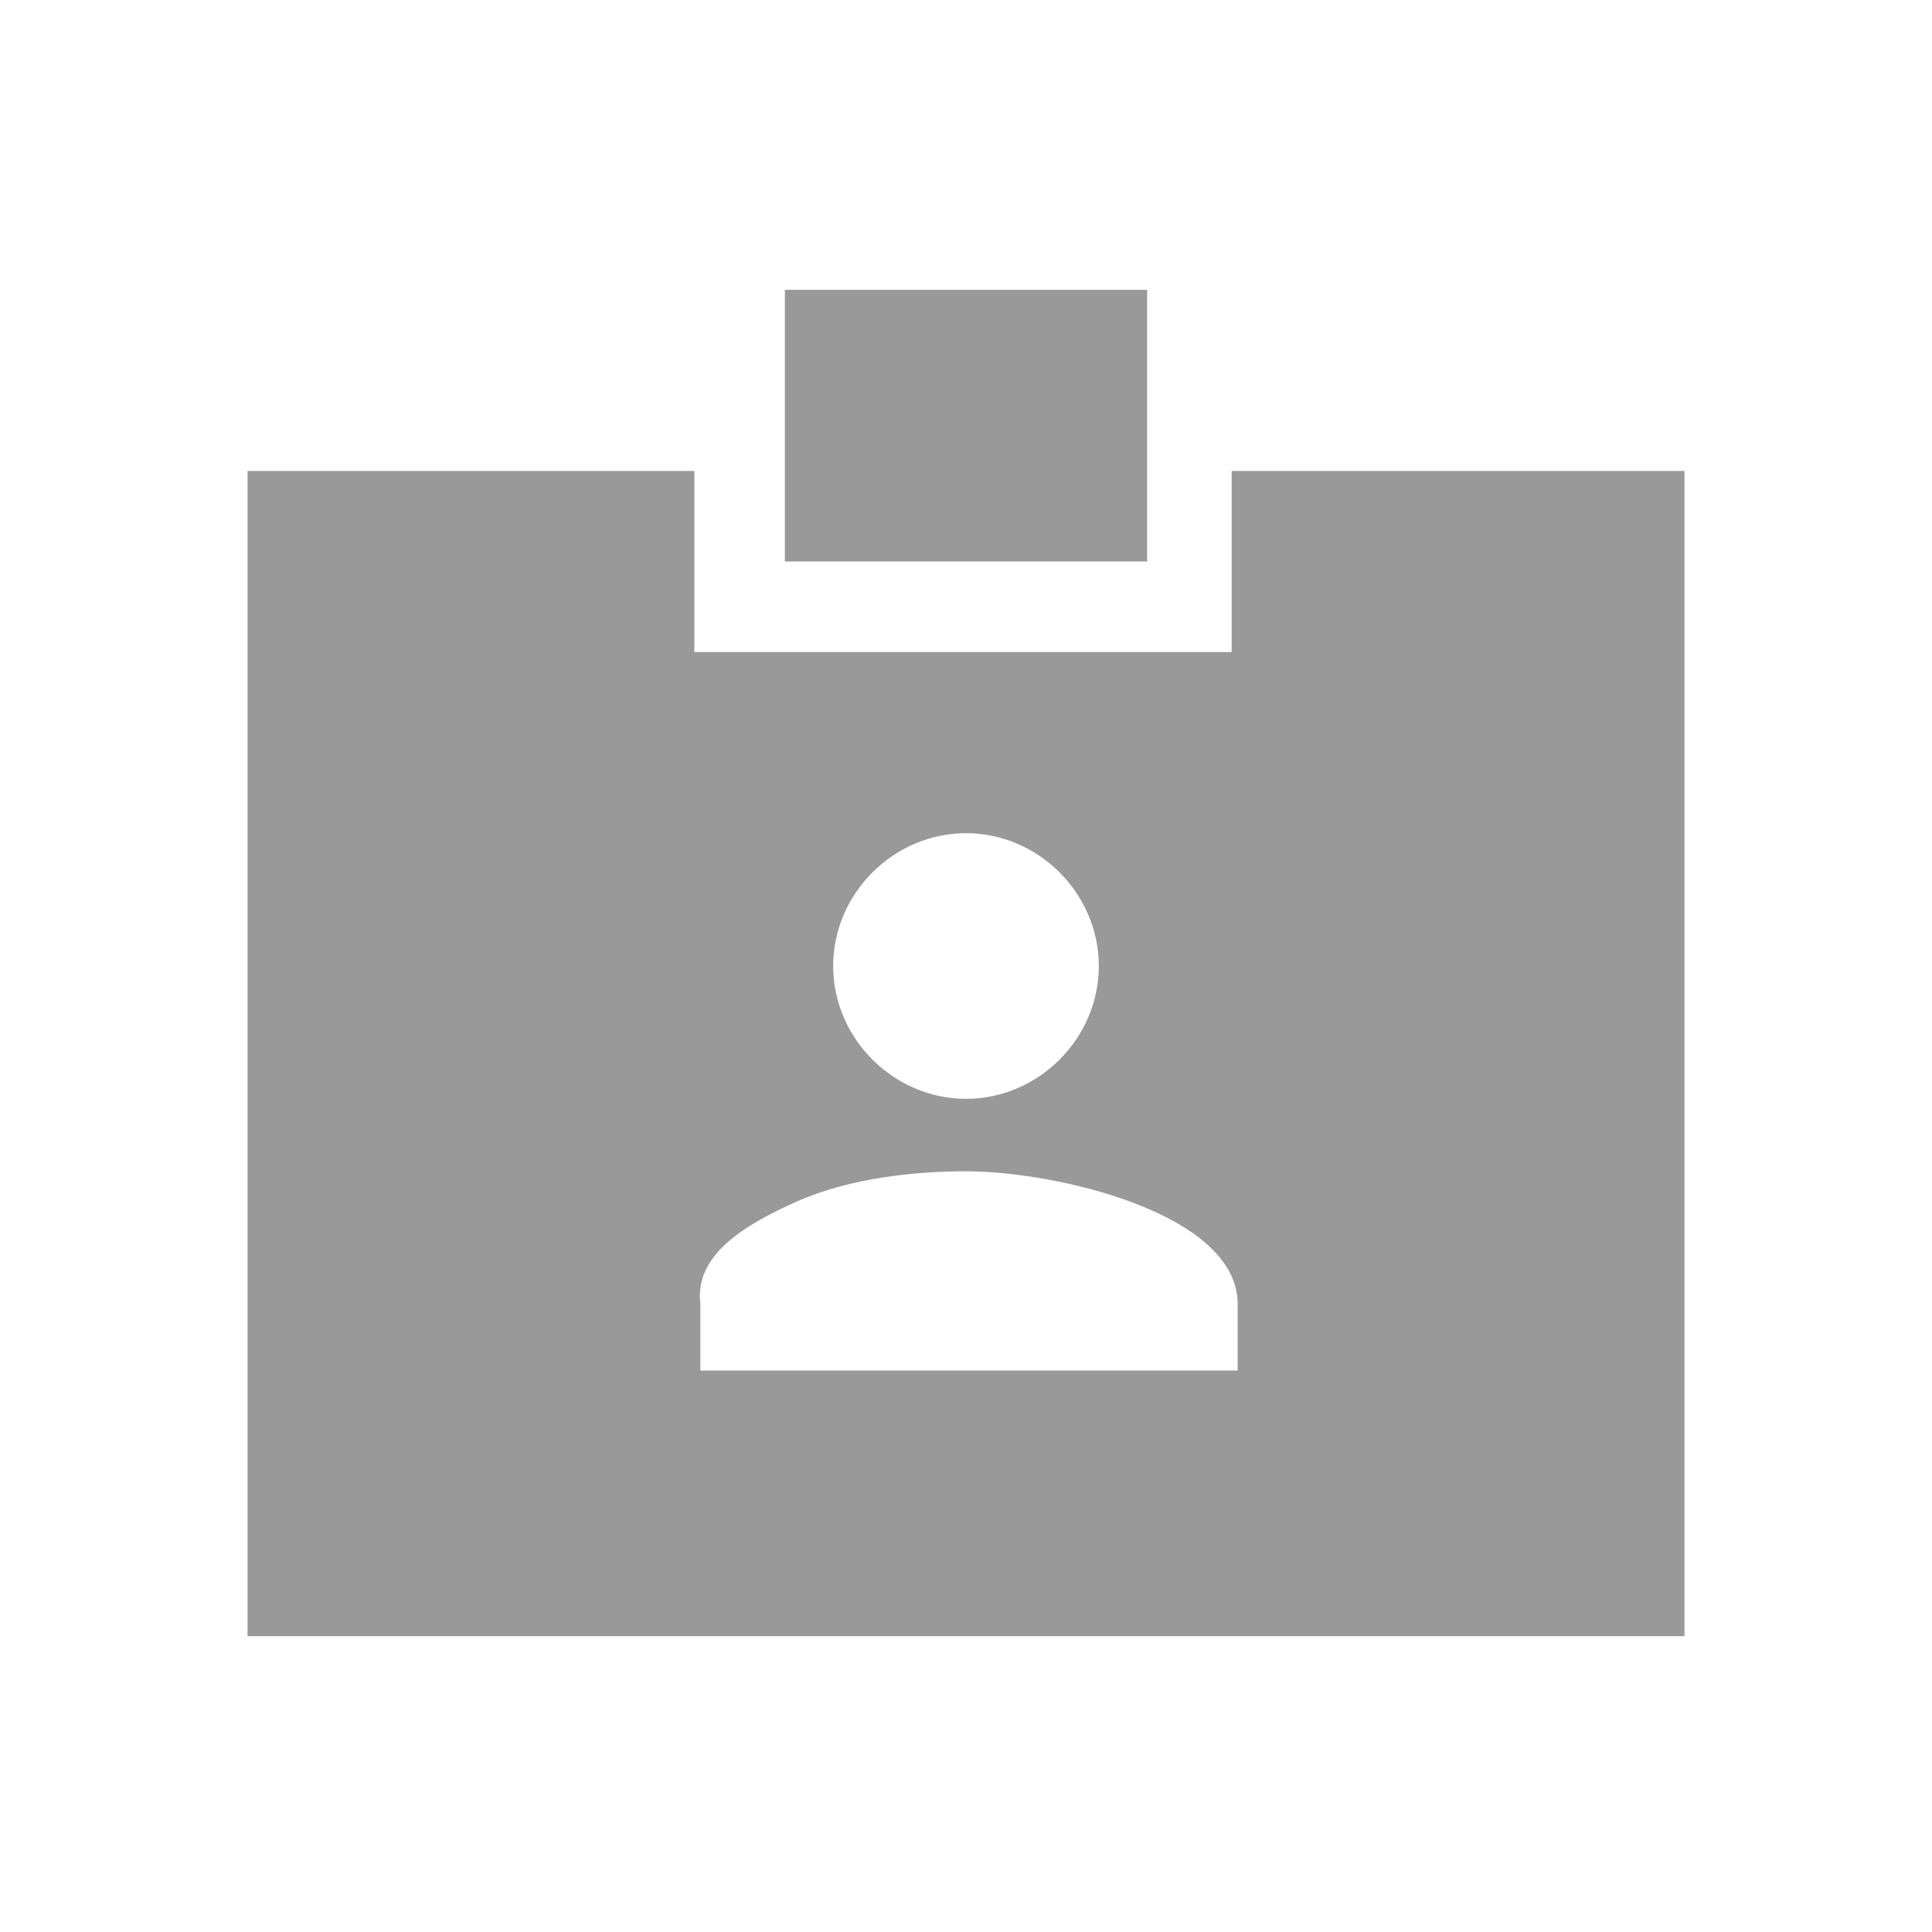<?xml version="1.0" encoding="utf-8"?>
<!-- Generator: Adobe Illustrator 27.3.1, SVG Export Plug-In . SVG Version: 6.00 Build 0)  -->
<svg version="1.1" id="Слой_1" xmlns="http://www.w3.org/2000/svg" xmlns:xlink="http://www.w3.org/1999/xlink" x="0px" y="0px"
	 viewBox="0 0 32 32" style="enable-background:new 0 0 32 32;" xml:space="preserve">
<style type="text/css">
	.st0{fill:#999999;}
	.st1{fill-rule:evenodd;clip-rule:evenodd;fill:#999999;}
</style>
<g>
	<path class="st0" d="M13,4.8h6v4.5h-6V4.8z"/>
	<path class="st1" d="M27.9,7.8v19.3H4.1V7.8h7.4v3h8.9v-3H27.9z M18.2,16c0,1.2-1,2.2-2.2,2.2s-2.2-1-2.2-2.2s1-2.2,2.2-2.2
		S18.2,14.8,18.2,16z M13.2,19.9c0.9-0.4,2-0.5,2.8-0.5c1.5,0,4.5,0.7,4.5,2.2v1.1h-8.9v-1.1C11.5,20.8,12.3,20.3,13.2,19.9z"/>
</g>
</svg>
